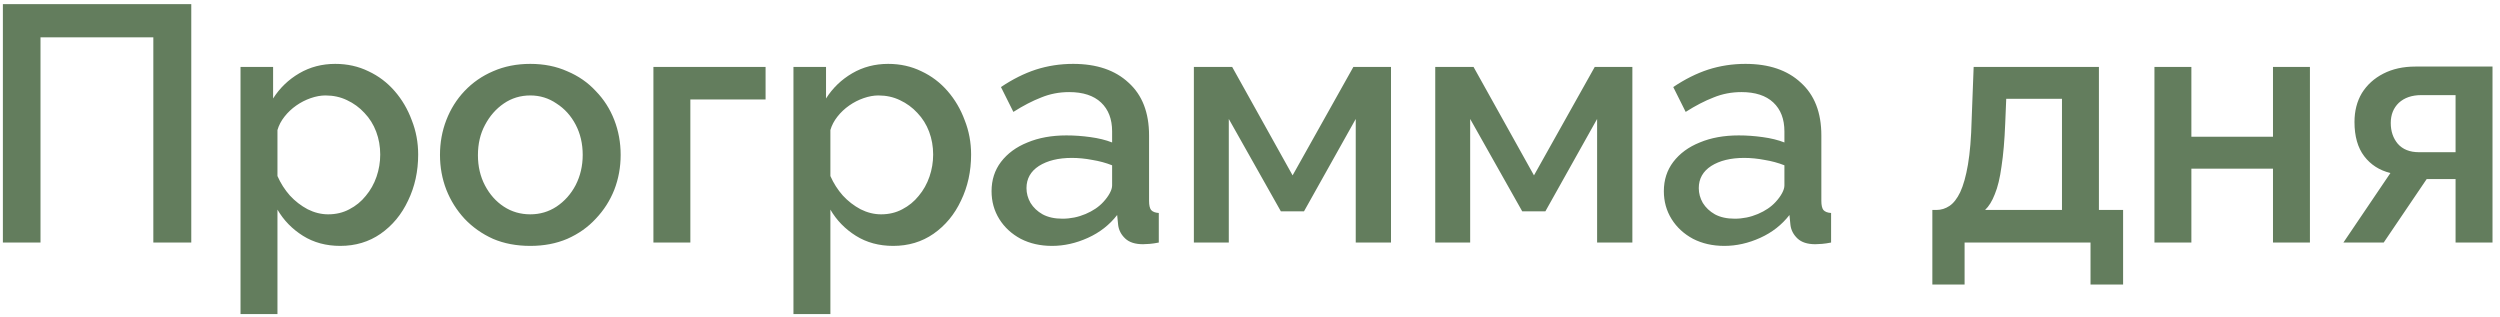 <?xml version="1.0" encoding="UTF-8"?> <svg xmlns="http://www.w3.org/2000/svg" width="268" height="34" viewBox="0 0 268 34" fill="none"><path d="M0.309 26V0.44H20.505V26H16.437V4.004H4.341V26H0.309ZM36.476 26.36C34.964 26.36 33.632 26 32.48 25.28C31.328 24.56 30.416 23.624 29.744 22.472V33.668H25.784V7.172H29.276V10.556C29.996 9.428 30.932 8.528 32.084 7.856C33.236 7.184 34.52 6.848 35.936 6.848C37.232 6.848 38.42 7.112 39.5 7.64C40.58 8.144 41.516 8.852 42.308 9.764C43.1 10.676 43.712 11.72 44.144 12.896C44.6 14.048 44.828 15.272 44.828 16.568C44.828 18.368 44.468 20.012 43.748 21.5C43.052 22.988 42.068 24.176 40.796 25.064C39.548 25.928 38.108 26.36 36.476 26.36ZM35.18 22.976C36.02 22.976 36.776 22.796 37.448 22.436C38.144 22.076 38.732 21.596 39.212 20.996C39.716 20.396 40.1 19.712 40.364 18.944C40.628 18.176 40.76 17.384 40.76 16.568C40.76 15.704 40.616 14.888 40.328 14.12C40.04 13.352 39.62 12.68 39.068 12.104C38.54 11.528 37.916 11.072 37.196 10.736C36.5 10.4 35.732 10.232 34.892 10.232C34.388 10.232 33.86 10.328 33.308 10.52C32.756 10.712 32.24 10.976 31.76 11.312C31.28 11.648 30.86 12.044 30.5 12.5C30.14 12.956 29.888 13.436 29.744 13.94V18.872C30.08 19.64 30.524 20.336 31.076 20.96C31.628 21.56 32.264 22.052 32.984 22.436C33.704 22.796 34.436 22.976 35.18 22.976ZM56.85 26.36C55.362 26.36 54.03 26.108 52.854 25.604C51.678 25.076 50.658 24.356 49.794 23.444C48.954 22.532 48.306 21.5 47.85 20.348C47.394 19.172 47.166 17.924 47.166 16.604C47.166 15.284 47.394 14.036 47.85 12.86C48.306 11.684 48.954 10.652 49.794 9.764C50.658 8.852 51.678 8.144 52.854 7.64C54.054 7.112 55.386 6.848 56.85 6.848C58.314 6.848 59.634 7.112 60.81 7.64C62.01 8.144 63.03 8.852 63.87 9.764C64.734 10.652 65.394 11.684 65.85 12.86C66.306 14.036 66.534 15.284 66.534 16.604C66.534 17.924 66.306 19.172 65.85 20.348C65.394 21.5 64.734 22.532 63.87 23.444C63.03 24.356 62.01 25.076 60.81 25.604C59.634 26.108 58.314 26.36 56.85 26.36ZM51.234 16.64C51.234 17.84 51.486 18.92 51.99 19.88C52.494 20.84 53.166 21.596 54.006 22.148C54.846 22.7 55.794 22.976 56.85 22.976C57.882 22.976 58.818 22.7 59.658 22.148C60.522 21.572 61.206 20.804 61.71 19.844C62.214 18.86 62.466 17.78 62.466 16.604C62.466 15.404 62.214 14.324 61.71 13.364C61.206 12.404 60.522 11.648 59.658 11.096C58.818 10.52 57.882 10.232 56.85 10.232C55.794 10.232 54.846 10.52 54.006 11.096C53.166 11.672 52.494 12.44 51.99 13.4C51.486 14.336 51.234 15.416 51.234 16.64ZM70.046 26V7.172H82.07V10.664H74.006V26H70.046ZM95.75 26.36C94.238 26.36 92.906 26 91.754 25.28C90.602 24.56 89.69 23.624 89.018 22.472V33.668H85.058V7.172H88.55V10.556C89.27 9.428 90.206 8.528 91.358 7.856C92.51 7.184 93.794 6.848 95.21 6.848C96.506 6.848 97.694 7.112 98.774 7.64C99.854 8.144 100.79 8.852 101.582 9.764C102.374 10.676 102.986 11.72 103.418 12.896C103.874 14.048 104.102 15.272 104.102 16.568C104.102 18.368 103.742 20.012 103.022 21.5C102.326 22.988 101.342 24.176 100.07 25.064C98.822 25.928 97.382 26.36 95.75 26.36ZM94.454 22.976C95.294 22.976 96.05 22.796 96.722 22.436C97.418 22.076 98.006 21.596 98.486 20.996C98.99 20.396 99.374 19.712 99.638 18.944C99.902 18.176 100.034 17.384 100.034 16.568C100.034 15.704 99.89 14.888 99.602 14.12C99.314 13.352 98.894 12.68 98.342 12.104C97.814 11.528 97.19 11.072 96.47 10.736C95.774 10.4 95.006 10.232 94.166 10.232C93.662 10.232 93.134 10.328 92.582 10.52C92.03 10.712 91.514 10.976 91.034 11.312C90.554 11.648 90.134 12.044 89.774 12.5C89.414 12.956 89.162 13.436 89.018 13.94V18.872C89.354 19.64 89.798 20.336 90.35 20.96C90.902 21.56 91.538 22.052 92.258 22.436C92.978 22.796 93.71 22.976 94.454 22.976ZM106.295 20.492C106.295 19.292 106.631 18.248 107.303 17.36C107.999 16.448 108.947 15.752 110.147 15.272C111.347 14.768 112.739 14.516 114.323 14.516C115.163 14.516 116.015 14.576 116.879 14.696C117.767 14.816 118.547 15.008 119.219 15.272V14.084C119.219 12.764 118.823 11.732 118.031 10.988C117.239 10.244 116.099 9.872 114.611 9.872C113.555 9.872 112.559 10.064 111.623 10.448C110.687 10.808 109.691 11.324 108.635 11.996L107.303 9.332C108.551 8.492 109.799 7.868 111.047 7.46C112.319 7.052 113.651 6.848 115.043 6.848C117.563 6.848 119.543 7.52 120.983 8.864C122.447 10.184 123.179 12.068 123.179 14.516V21.536C123.179 21.992 123.251 22.316 123.395 22.508C123.563 22.7 123.839 22.808 124.223 22.832V26C123.863 26.072 123.539 26.12 123.251 26.144C122.963 26.168 122.723 26.18 122.531 26.18C121.691 26.18 121.055 25.976 120.623 25.568C120.191 25.16 119.939 24.68 119.867 24.128L119.759 23.048C118.943 24.104 117.899 24.92 116.627 25.496C115.355 26.072 114.071 26.36 112.775 26.36C111.527 26.36 110.411 26.108 109.427 25.604C108.443 25.076 107.675 24.368 107.123 23.48C106.571 22.592 106.295 21.596 106.295 20.492ZM118.283 21.644C118.571 21.332 118.799 21.02 118.967 20.708C119.135 20.396 119.219 20.12 119.219 19.88V17.72C118.547 17.456 117.839 17.264 117.095 17.144C116.351 17 115.619 16.928 114.899 16.928C113.459 16.928 112.283 17.216 111.371 17.792C110.483 18.368 110.039 19.16 110.039 20.168C110.039 20.72 110.183 21.248 110.471 21.752C110.783 22.256 111.215 22.664 111.767 22.976C112.343 23.288 113.051 23.444 113.891 23.444C114.755 23.444 115.583 23.276 116.375 22.94C117.167 22.604 117.803 22.172 118.283 21.644ZM127.983 26V7.172H132.087L138.567 18.8L145.083 7.172H149.115V26H145.335V12.752L139.791 22.652H137.307L131.727 12.752V26H127.983ZM153.858 26V7.172H157.962L164.442 18.8L170.958 7.172H174.99V26H171.21V12.752L165.666 22.652H163.182L157.602 12.752V26H153.858ZM178.365 20.492C178.365 19.292 178.701 18.248 179.373 17.36C180.069 16.448 181.017 15.752 182.217 15.272C183.417 14.768 184.809 14.516 186.393 14.516C187.233 14.516 188.085 14.576 188.949 14.696C189.837 14.816 190.617 15.008 191.289 15.272V14.084C191.289 12.764 190.893 11.732 190.101 10.988C189.309 10.244 188.169 9.872 186.681 9.872C185.625 9.872 184.629 10.064 183.693 10.448C182.757 10.808 181.761 11.324 180.705 11.996L179.373 9.332C180.621 8.492 181.869 7.868 183.117 7.46C184.389 7.052 185.721 6.848 187.113 6.848C189.633 6.848 191.613 7.52 193.053 8.864C194.517 10.184 195.249 12.068 195.249 14.516V21.536C195.249 21.992 195.321 22.316 195.465 22.508C195.633 22.7 195.909 22.808 196.293 22.832V26C195.933 26.072 195.609 26.12 195.321 26.144C195.033 26.168 194.793 26.18 194.601 26.18C193.761 26.18 193.125 25.976 192.693 25.568C192.261 25.16 192.009 24.68 191.937 24.128L191.829 23.048C191.013 24.104 189.969 24.92 188.697 25.496C187.425 26.072 186.141 26.36 184.845 26.36C183.597 26.36 182.481 26.108 181.497 25.604C180.513 25.076 179.745 24.368 179.193 23.48C178.641 22.592 178.365 21.596 178.365 20.492ZM190.353 21.644C190.641 21.332 190.869 21.02 191.037 20.708C191.205 20.396 191.289 20.12 191.289 19.88V17.72C190.617 17.456 189.909 17.264 189.165 17.144C188.421 17 187.689 16.928 186.969 16.928C185.529 16.928 184.353 17.216 183.441 17.792C182.553 18.368 182.109 19.16 182.109 20.168C182.109 20.72 182.253 21.248 182.541 21.752C182.853 22.256 183.285 22.664 183.837 22.976C184.413 23.288 185.121 23.444 185.961 23.444C186.825 23.444 187.653 23.276 188.445 22.94C189.237 22.604 189.873 22.172 190.353 21.644ZM207.148 30.5V22.508H207.58C208.084 22.508 208.552 22.364 208.984 22.076C209.416 21.788 209.8 21.296 210.136 20.6C210.472 19.88 210.748 18.896 210.964 17.648C211.18 16.376 211.312 14.78 211.36 12.86L211.576 7.172H225.004V22.508H227.596V30.5H224.104V26H210.604V30.5H207.148ZM212.8 22.508H221.044V10.592H215.068L214.96 13.22C214.888 15.044 214.756 16.58 214.564 17.828C214.396 19.076 214.156 20.072 213.844 20.816C213.556 21.56 213.208 22.124 212.8 22.508ZM230.956 26V7.172H234.916V14.66H243.664V7.172H247.624V26H243.664V18.08H234.916V26H230.956ZM251.213 26L256.253 18.548C255.077 18.26 254.141 17.66 253.445 16.748C252.749 15.836 252.401 14.612 252.401 13.076C252.401 11.9 252.665 10.868 253.193 9.98C253.745 9.092 254.513 8.396 255.497 7.892C256.481 7.388 257.621 7.136 258.917 7.136H267.197V26H263.237V19.196H260.141L255.533 26H251.213ZM259.313 16.316H263.237V10.196H259.565C258.557 10.196 257.753 10.472 257.153 11.024C256.577 11.576 256.289 12.296 256.289 13.184C256.289 14.072 256.541 14.816 257.045 15.416C257.573 16.016 258.329 16.316 259.313 16.316Z" fill="#637D5D"></path></svg> 
